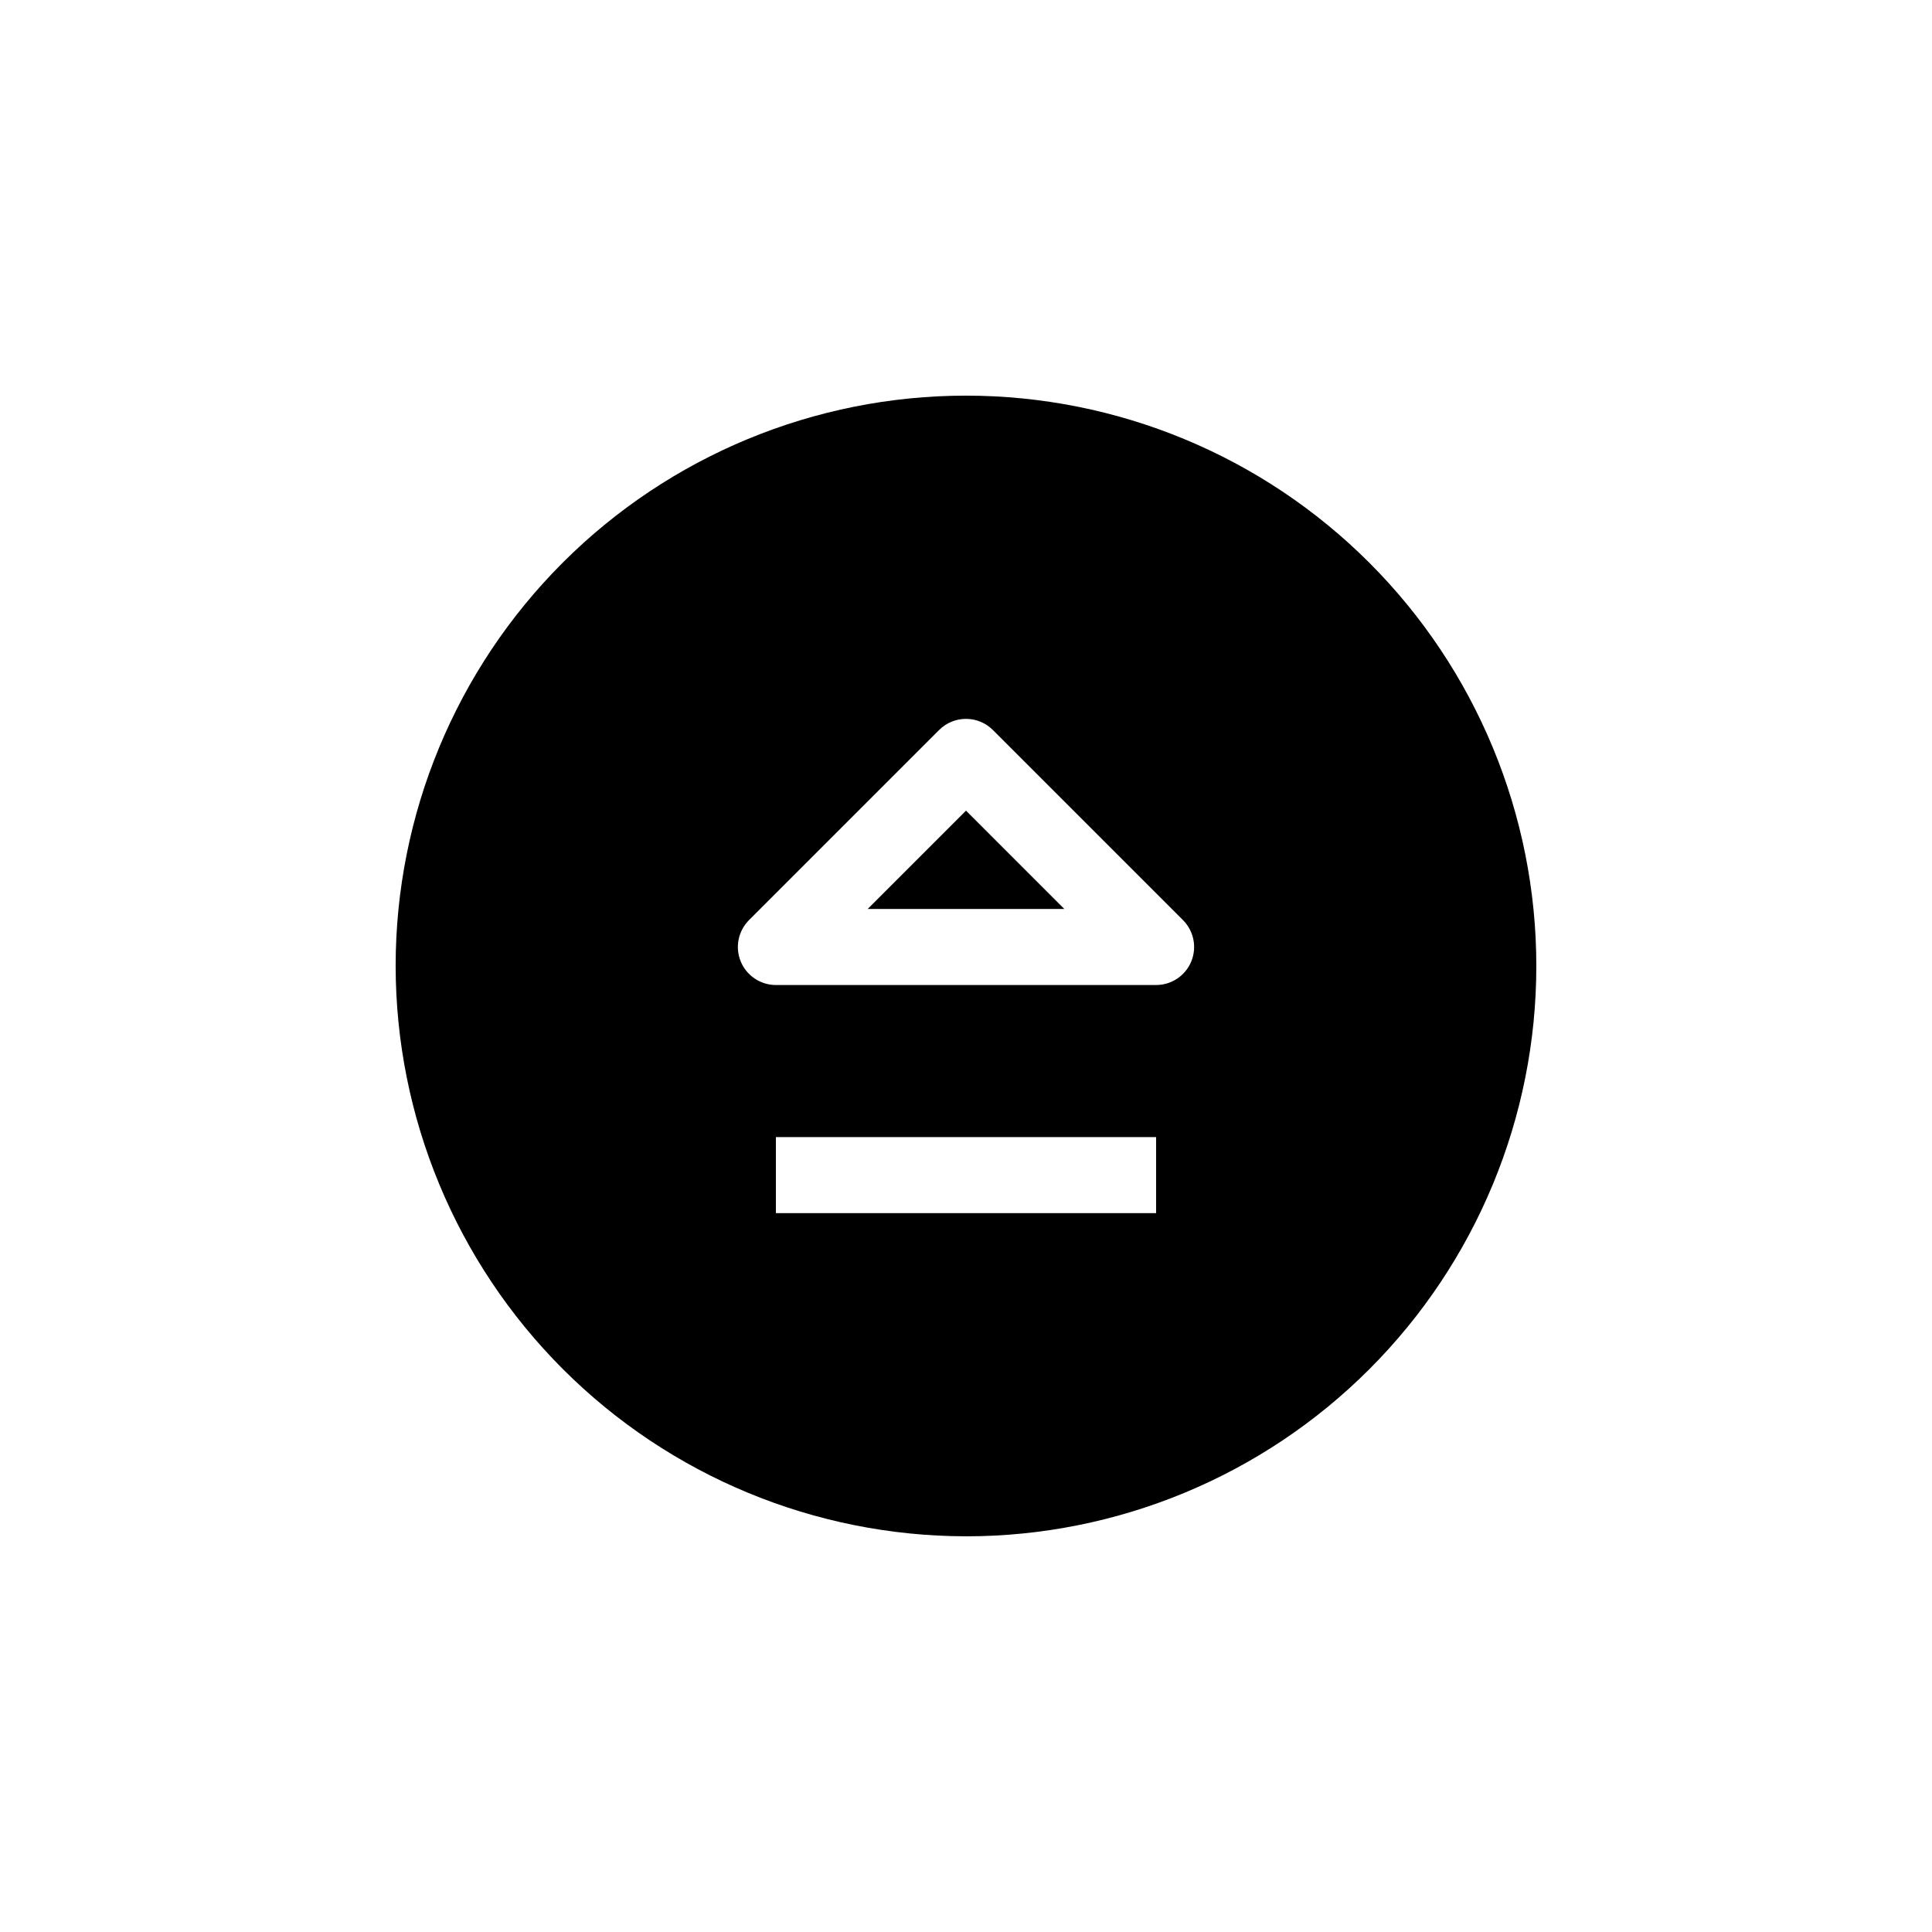 <?xml version="1.0" encoding="UTF-8"?>
<!-- Uploaded to: ICON Repo, www.svgrepo.com, Generator: ICON Repo Mixer Tools -->
<svg fill="#000000" width="800px" height="800px" version="1.1" viewBox="144 144 512 512" xmlns="http://www.w3.org/2000/svg">
 <g>
  <path d="m400 358.83-26.059 26.055h52.113z"/>
  <path d="m400 551.14c40.086 0 78.527-15.922 106.87-44.27 28.348-28.344 44.27-66.785 44.27-106.87s-15.922-78.531-44.27-106.88c-28.344-28.344-66.785-44.27-106.87-44.27s-78.531 15.926-106.88 44.27-44.27 66.789-44.27 106.88c0.043 40.07 15.984 78.488 44.316 106.82 28.336 28.336 66.754 44.273 106.83 44.316zm-57.508-163.3 50.383-50.383v0.004c3.934-3.934 10.312-3.934 14.246 0l50.383 50.383v-0.004c2.879 2.883 3.742 7.215 2.184 10.98s-5.234 6.219-9.309 6.219h-100.76c-4.074 0-7.746-2.453-9.309-6.219-1.559-3.766-0.695-8.098 2.184-10.98zm107.89 77.656h-100.76v-20.152h100.76z"/>
 </g>
</svg>